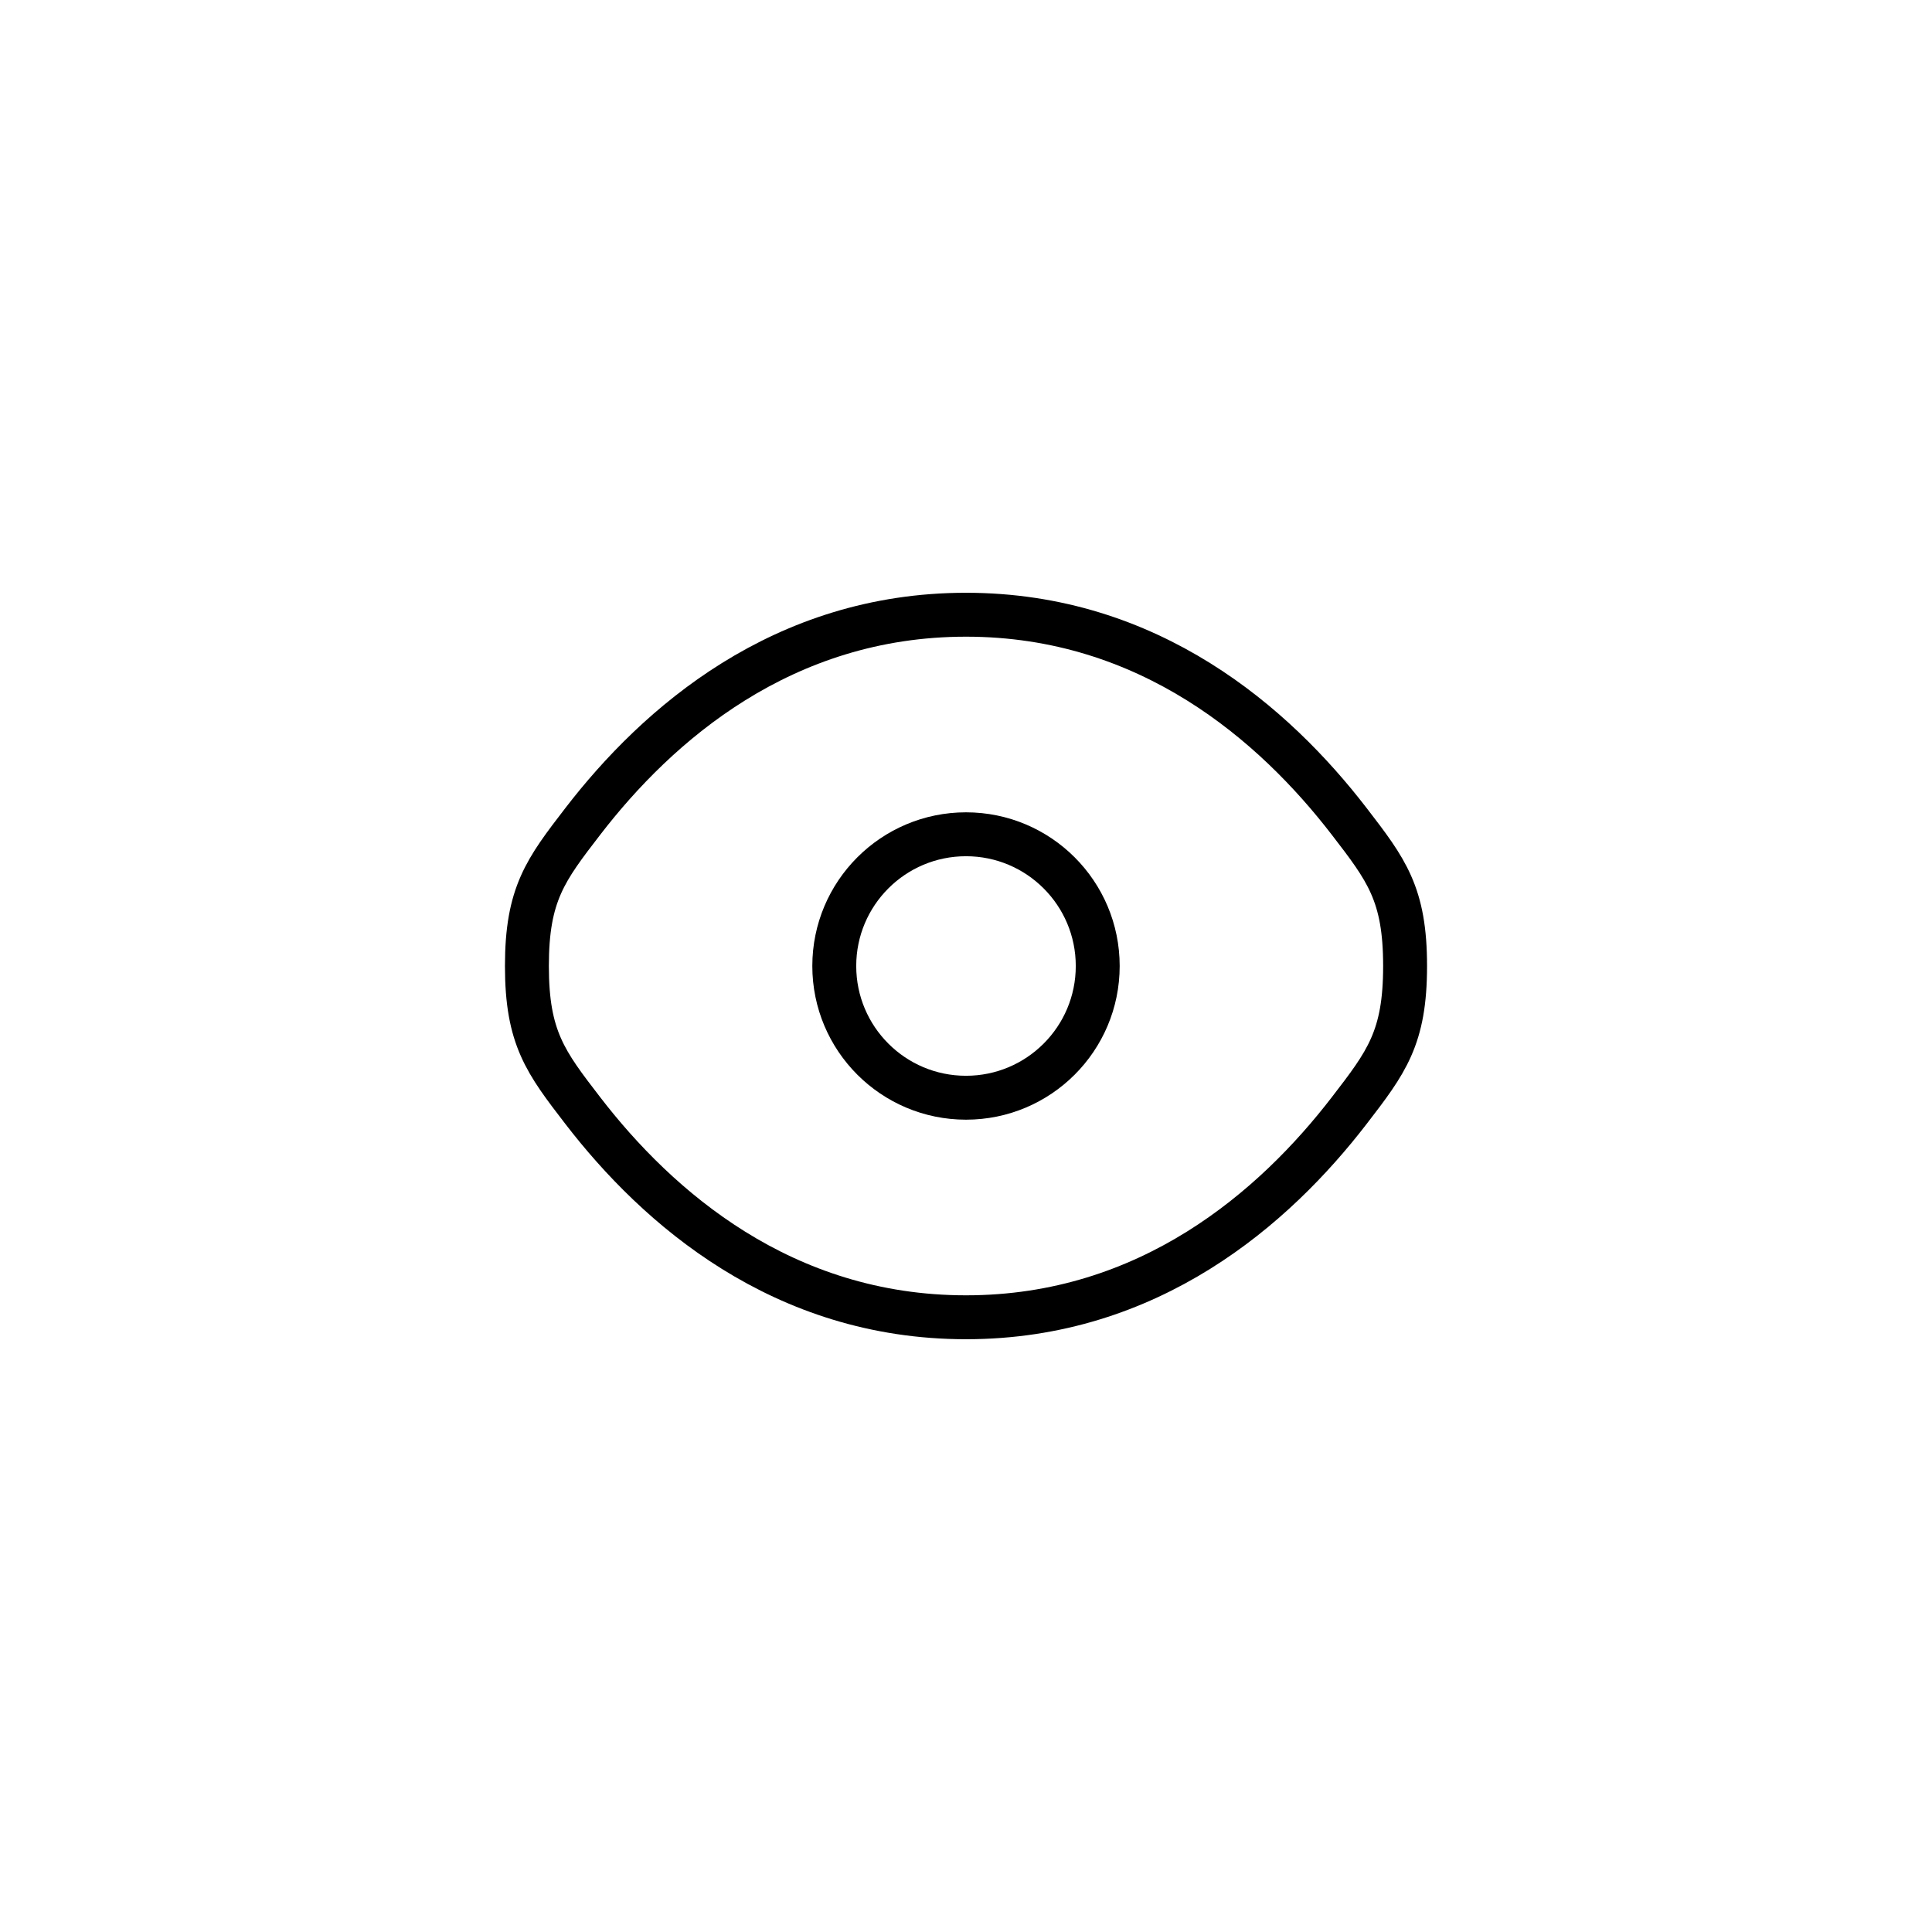 <?xml version="1.0" encoding="UTF-8"?> <svg xmlns="http://www.w3.org/2000/svg" width="44" height="44" viewBox="0 0 44 44" fill="none"> <path d="M13.275 25.296C12.425 24.192 12 23.639 12 22C12 20.361 12.425 19.808 13.275 18.704C14.972 16.5 17.818 14 22 14C26.182 14 29.028 16.5 30.725 18.704C31.575 19.808 32 20.361 32 22C32 23.639 31.575 24.192 30.725 25.296C29.028 27.5 26.182 30 22 30C17.818 30 14.972 27.5 13.275 25.296Z" stroke="black"></path> <path d="M25 22C25 23.657 23.657 25 22 25C20.343 25 19 23.657 19 22C19 20.343 20.343 19 22 19C23.657 19 25 20.343 25 22Z" stroke="black"></path> </svg> 
